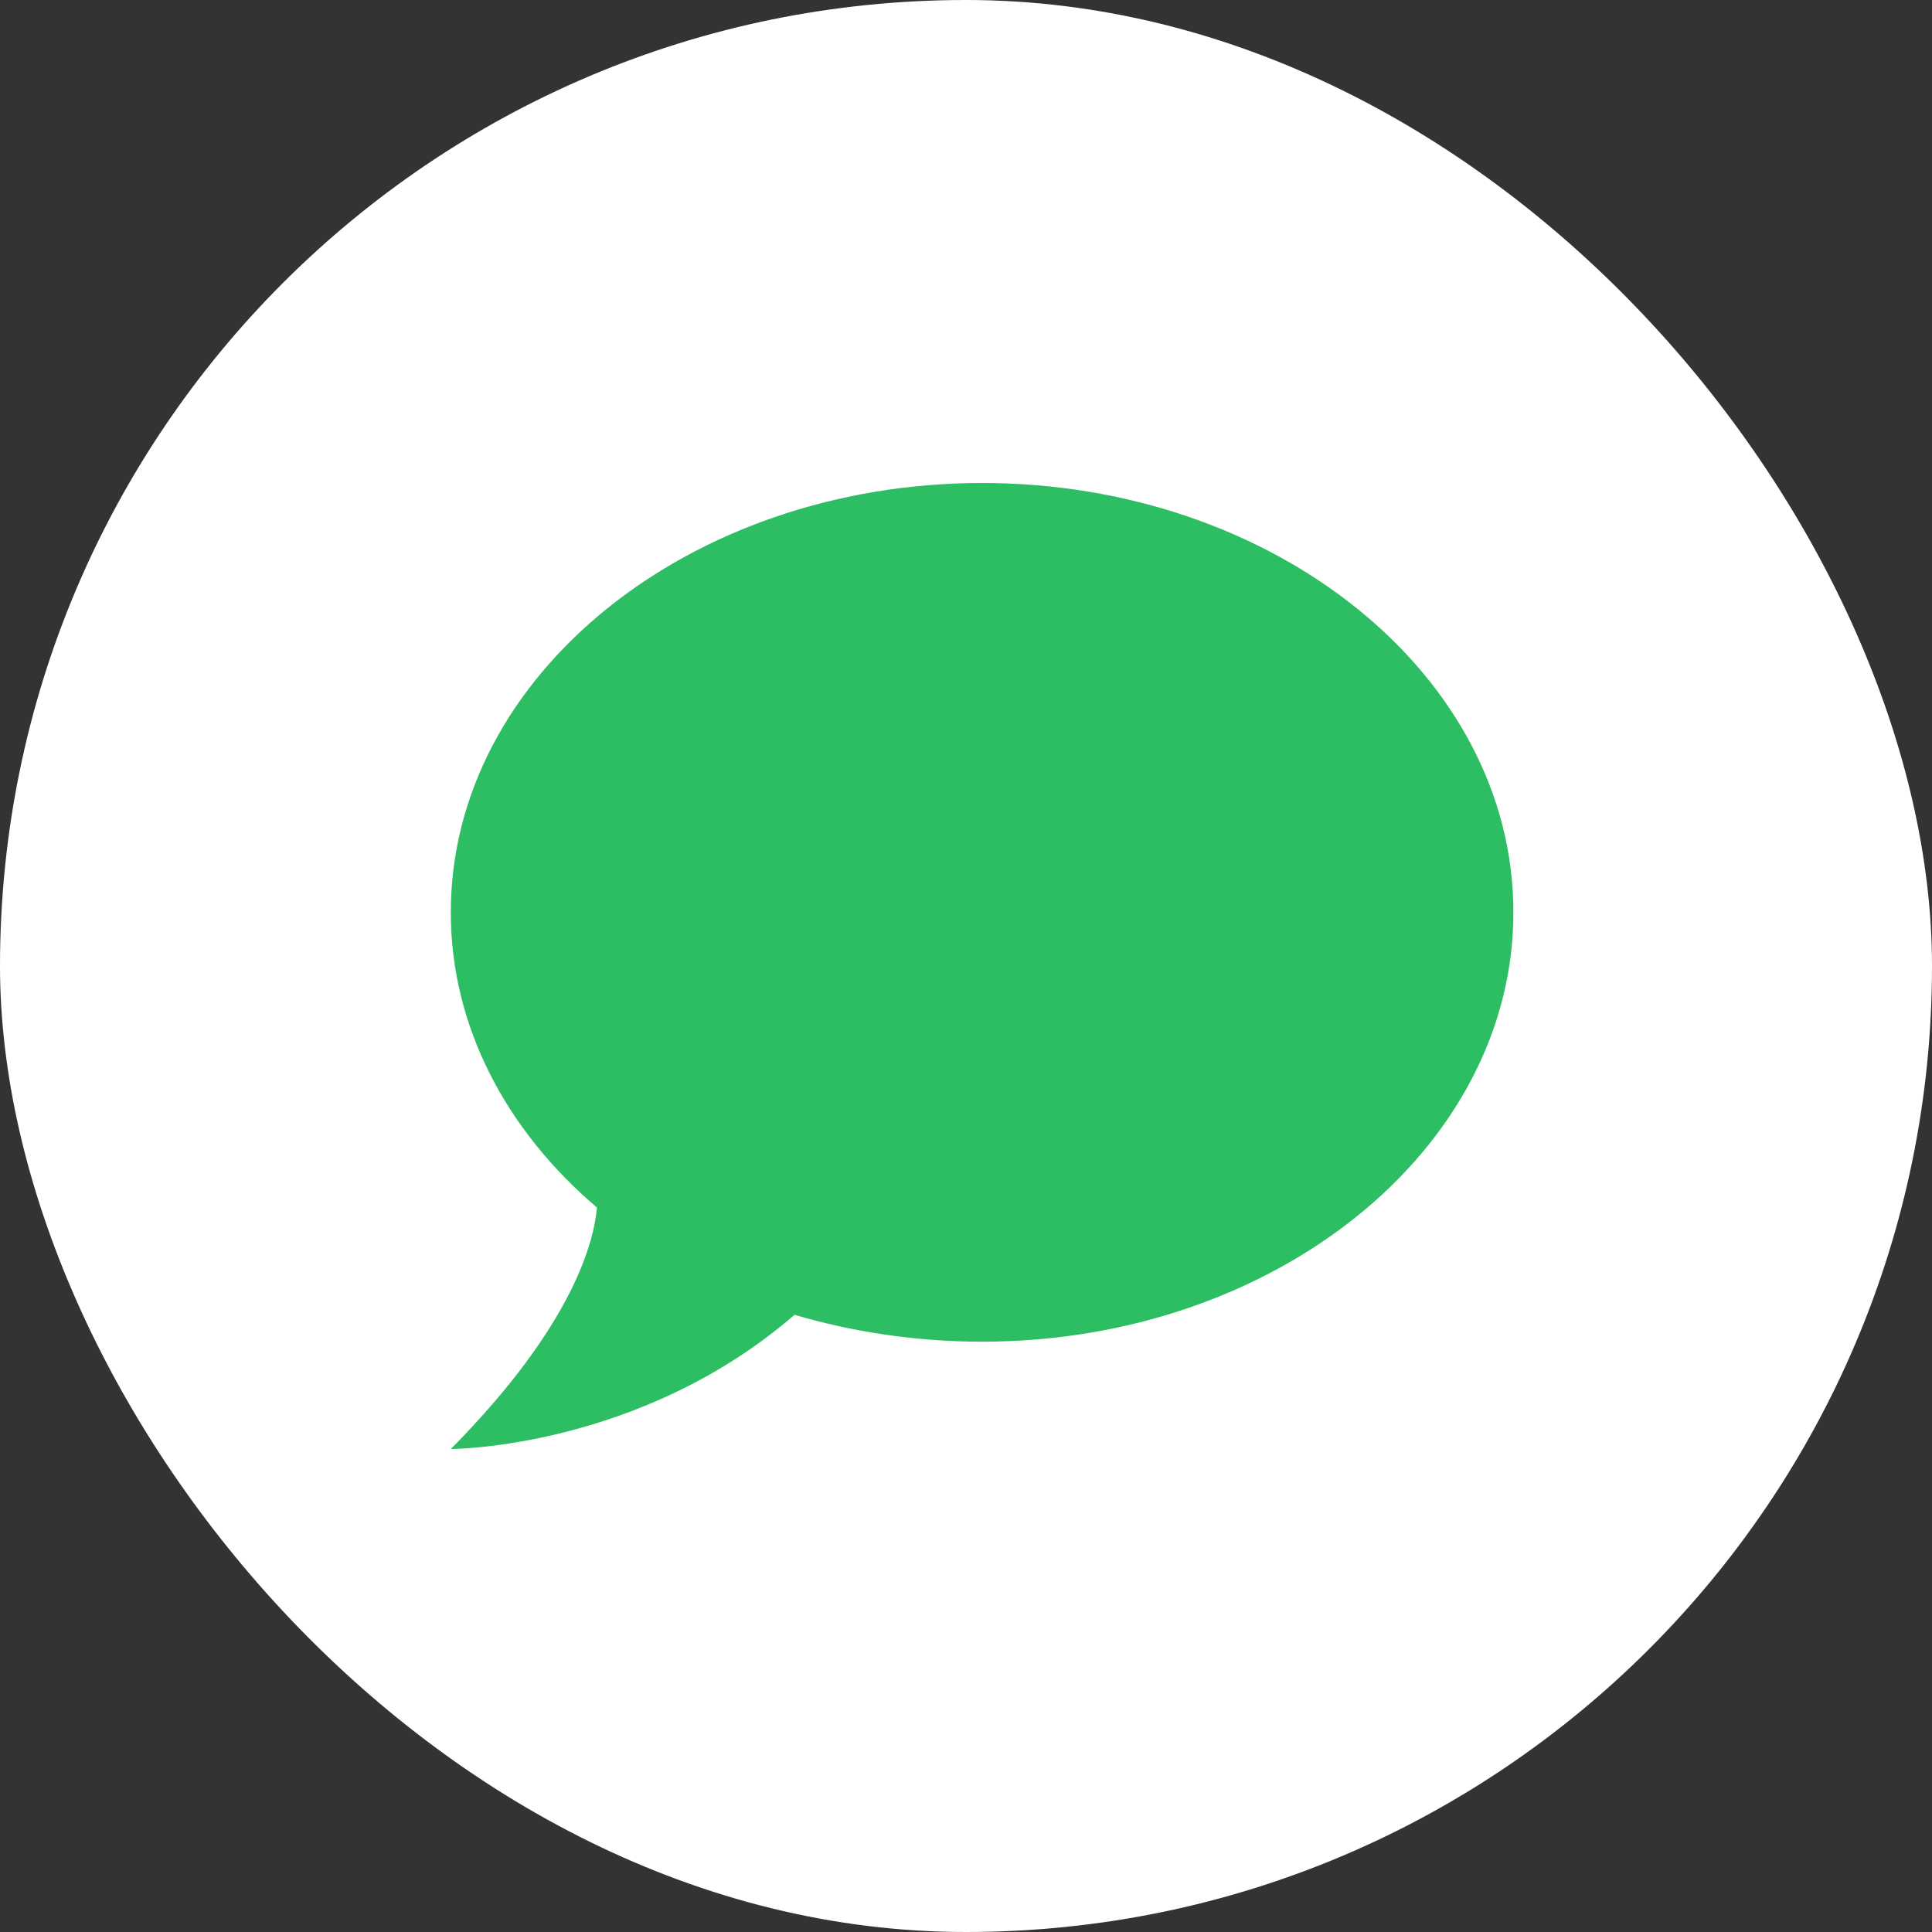 <?xml version="1.0" encoding="UTF-8"?> <svg xmlns="http://www.w3.org/2000/svg" width="60" height="60" viewBox="0 0 60 60" fill="none"><rect x="0" y="0" width="60" height="60" fill="#333333" stroke="none"/><rect width="60" height="60" rx="30" fill="white"></rect><path d="M30.5 15C39.575 15 47 20.967 47 28.333C47 35.7 39.575 41.667 30.5 41.667C28.454 41.667 26.491 41.367 24.675 40.833C19.858 45 14 45 14 45C17.845 41.117 18.455 38.5 18.538 37.5C15.732 35.117 14 31.883 14 28.333C14 20.967 21.425 15 30.5 15Z" fill="#2DBE64"></path></svg> 